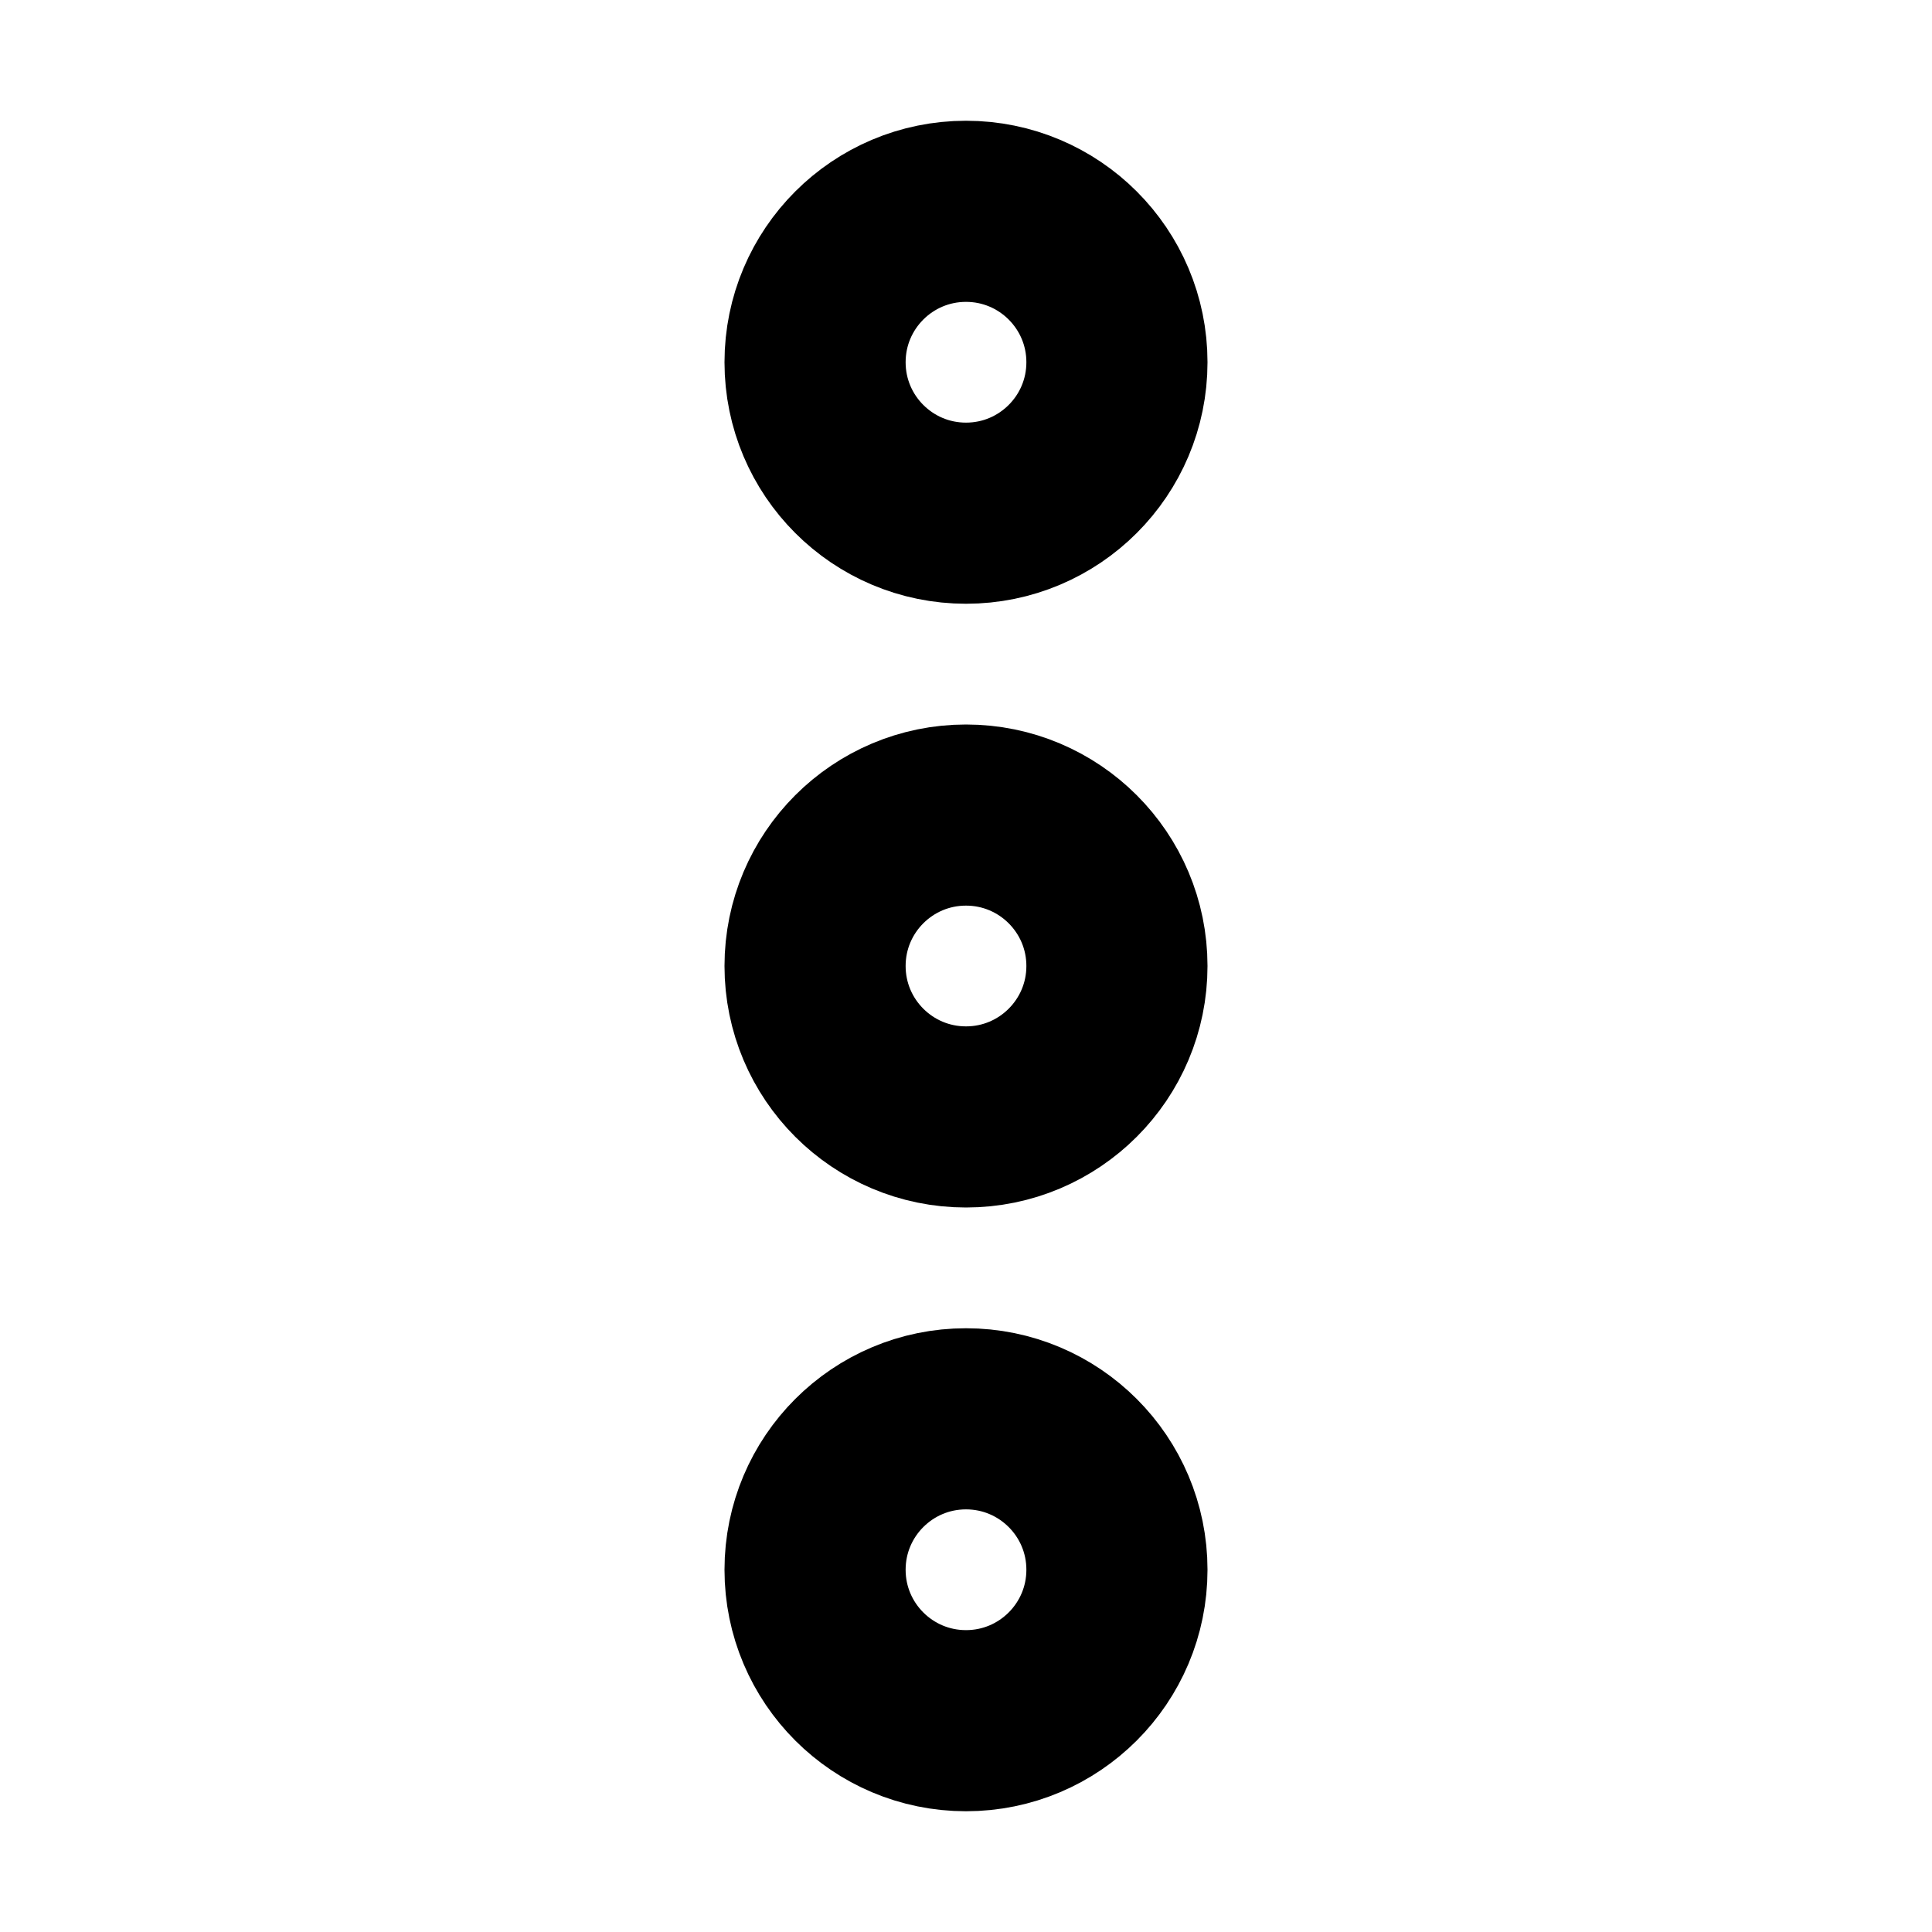 <svg xmlns="http://www.w3.org/2000/svg" viewBox="0 0 256 256"><rect width="256" height="256" fill="none"/><circle cx="128" cy="128" r="20" fill="none" stroke="currentColor" stroke-linecap="round" stroke-linejoin="round" stroke-width="24"/><circle cx="128" cy="48" r="20" fill="none" stroke="currentColor" stroke-linecap="round" stroke-linejoin="round" stroke-width="24"/><circle cx="128" cy="208" r="20" fill="none" stroke="currentColor" stroke-linecap="round" stroke-linejoin="round" stroke-width="24"/></svg>